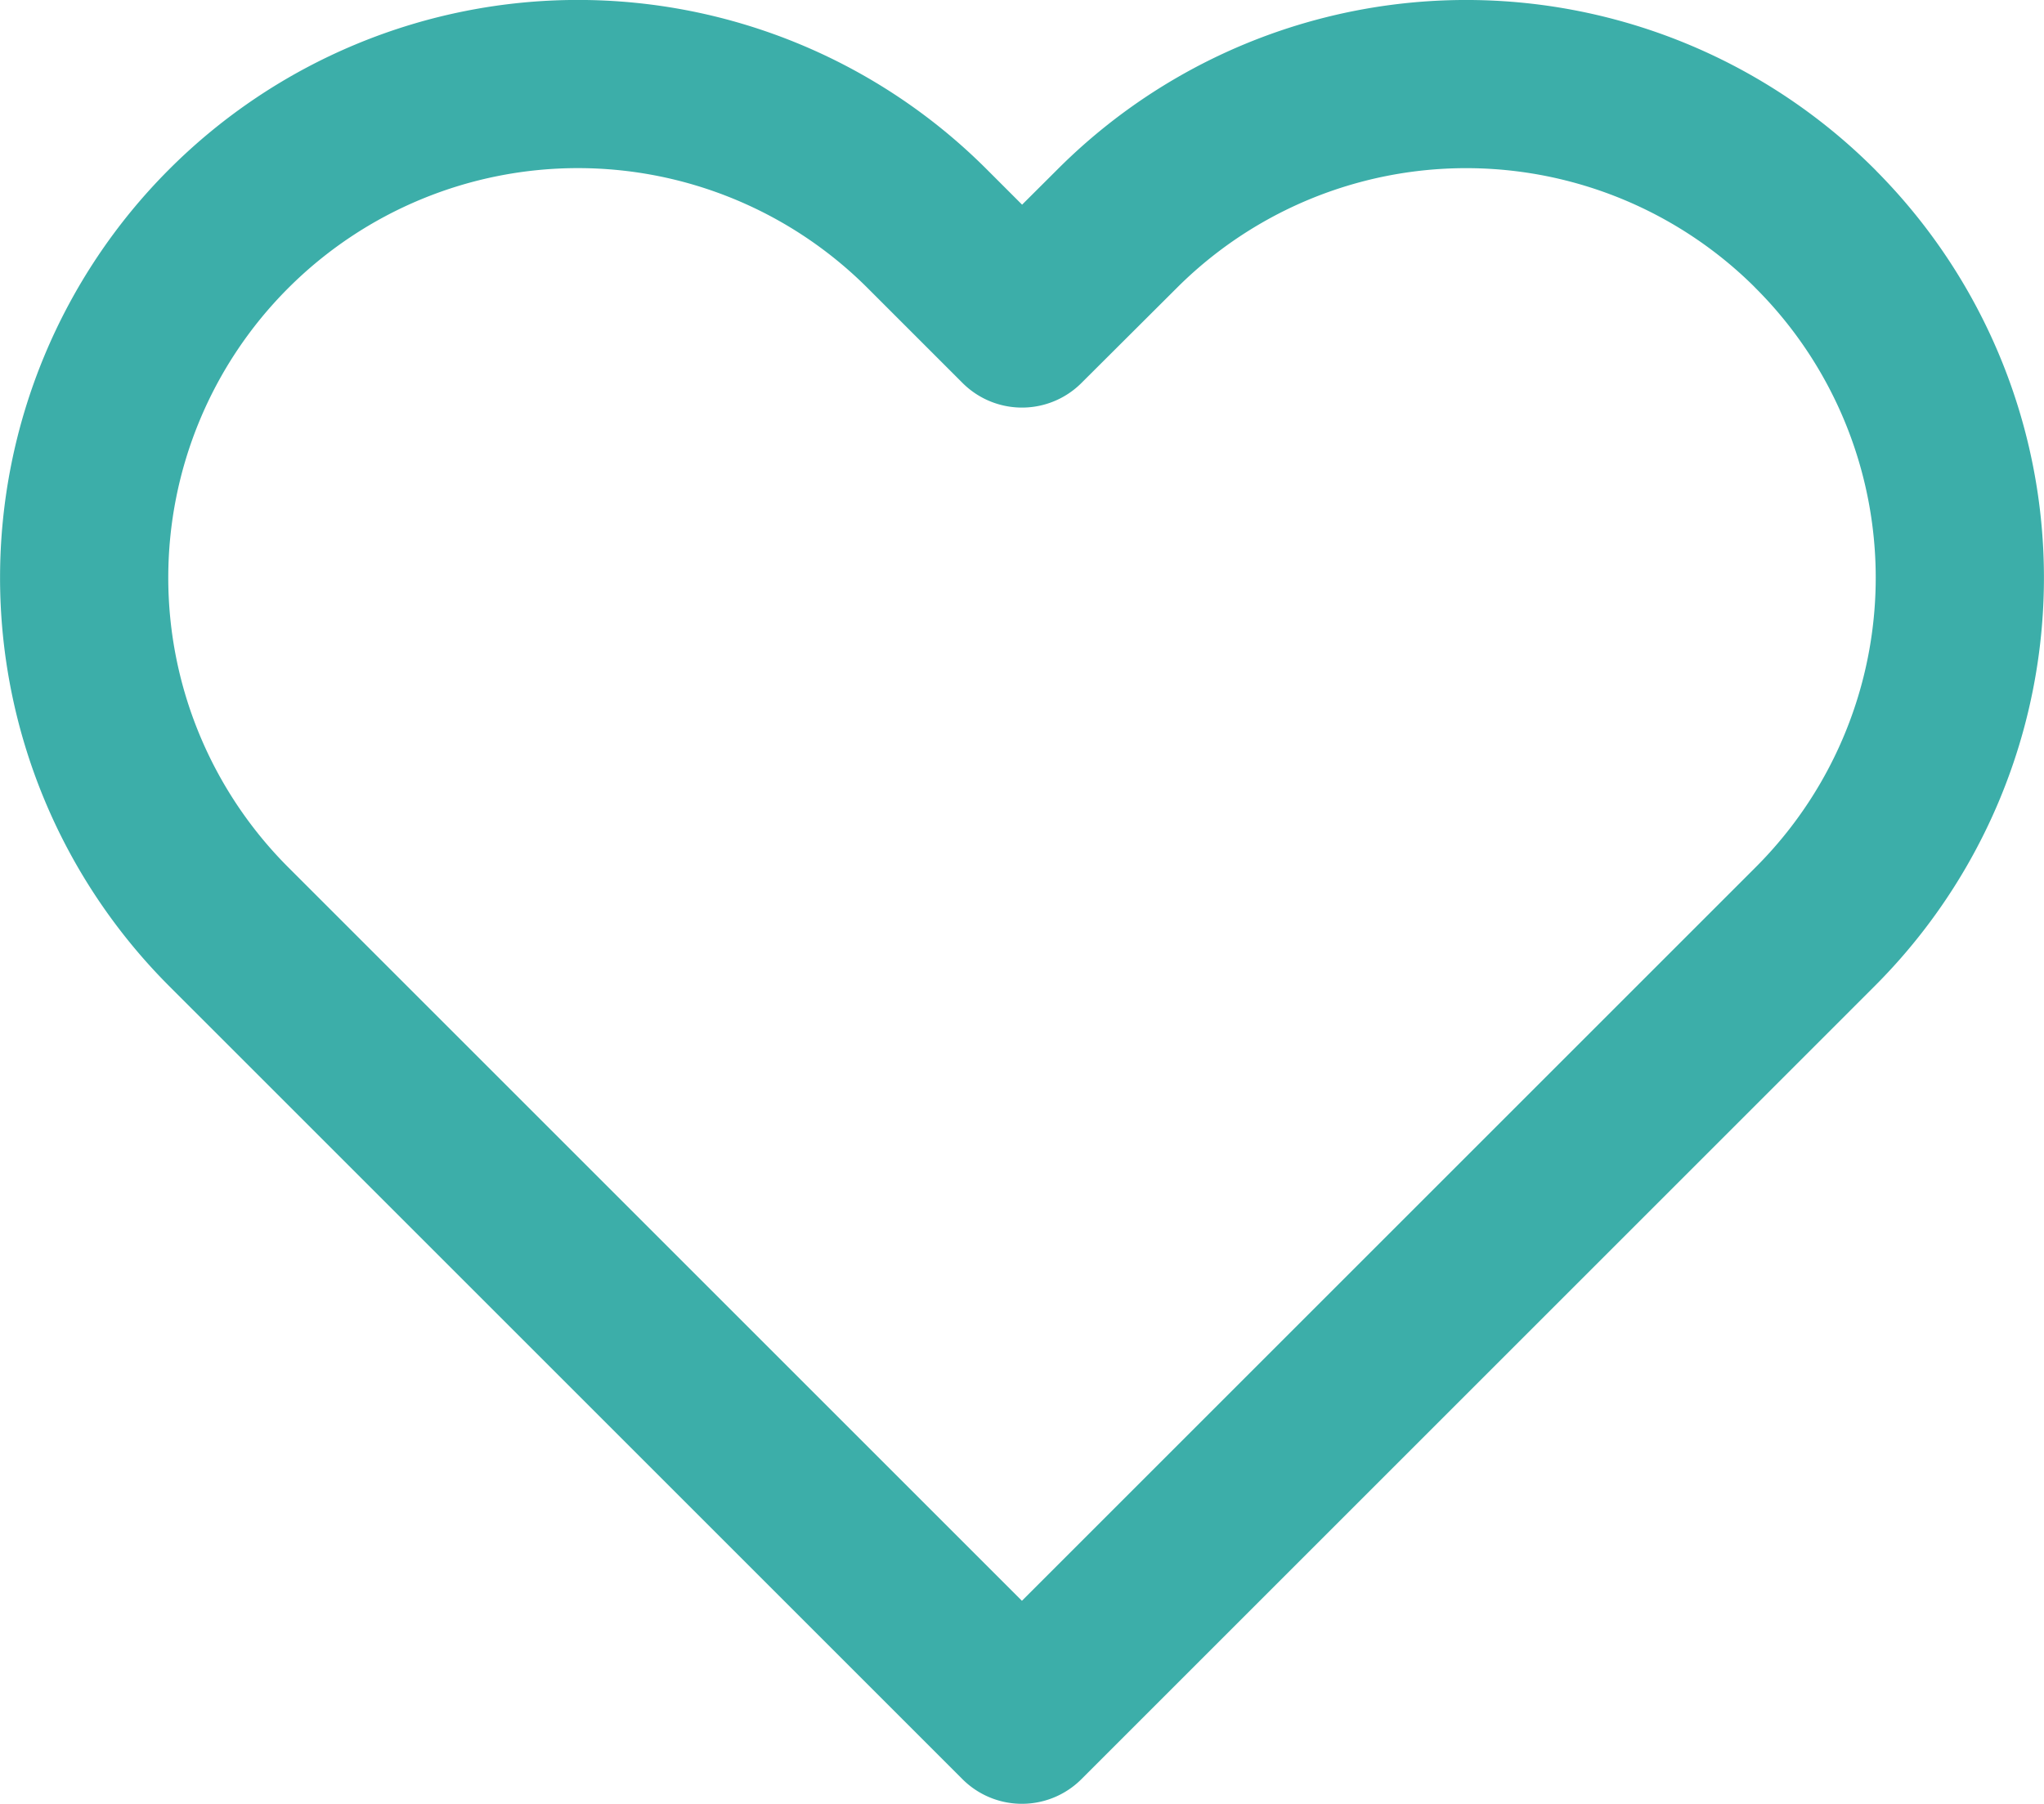 <?xml version="1.0" encoding="UTF-8"?> <svg xmlns="http://www.w3.org/2000/svg" width="27.34" height="24.133" viewBox="0 0 27.34 24.133"><g id="heart-teal-open" transform="translate(1.125 1.125)"><path id="Icon_feather-heart" data-name="Icon feather-heart" d="M25.478,6.432a6.6,6.6,0,0,0-9.338,0L14.868,7.7,13.6,6.432A6.6,6.6,0,1,0,4.257,15.77l1.272,1.272,9.338,9.338,9.338-9.338,1.272-1.272a6.6,6.6,0,0,0,0-9.338Z" transform="translate(-2.323 -4.497)" fill="none" stroke="#3caea9" stroke-linecap="round" stroke-linejoin="round" stroke-width="2.25"></path></g></svg> 